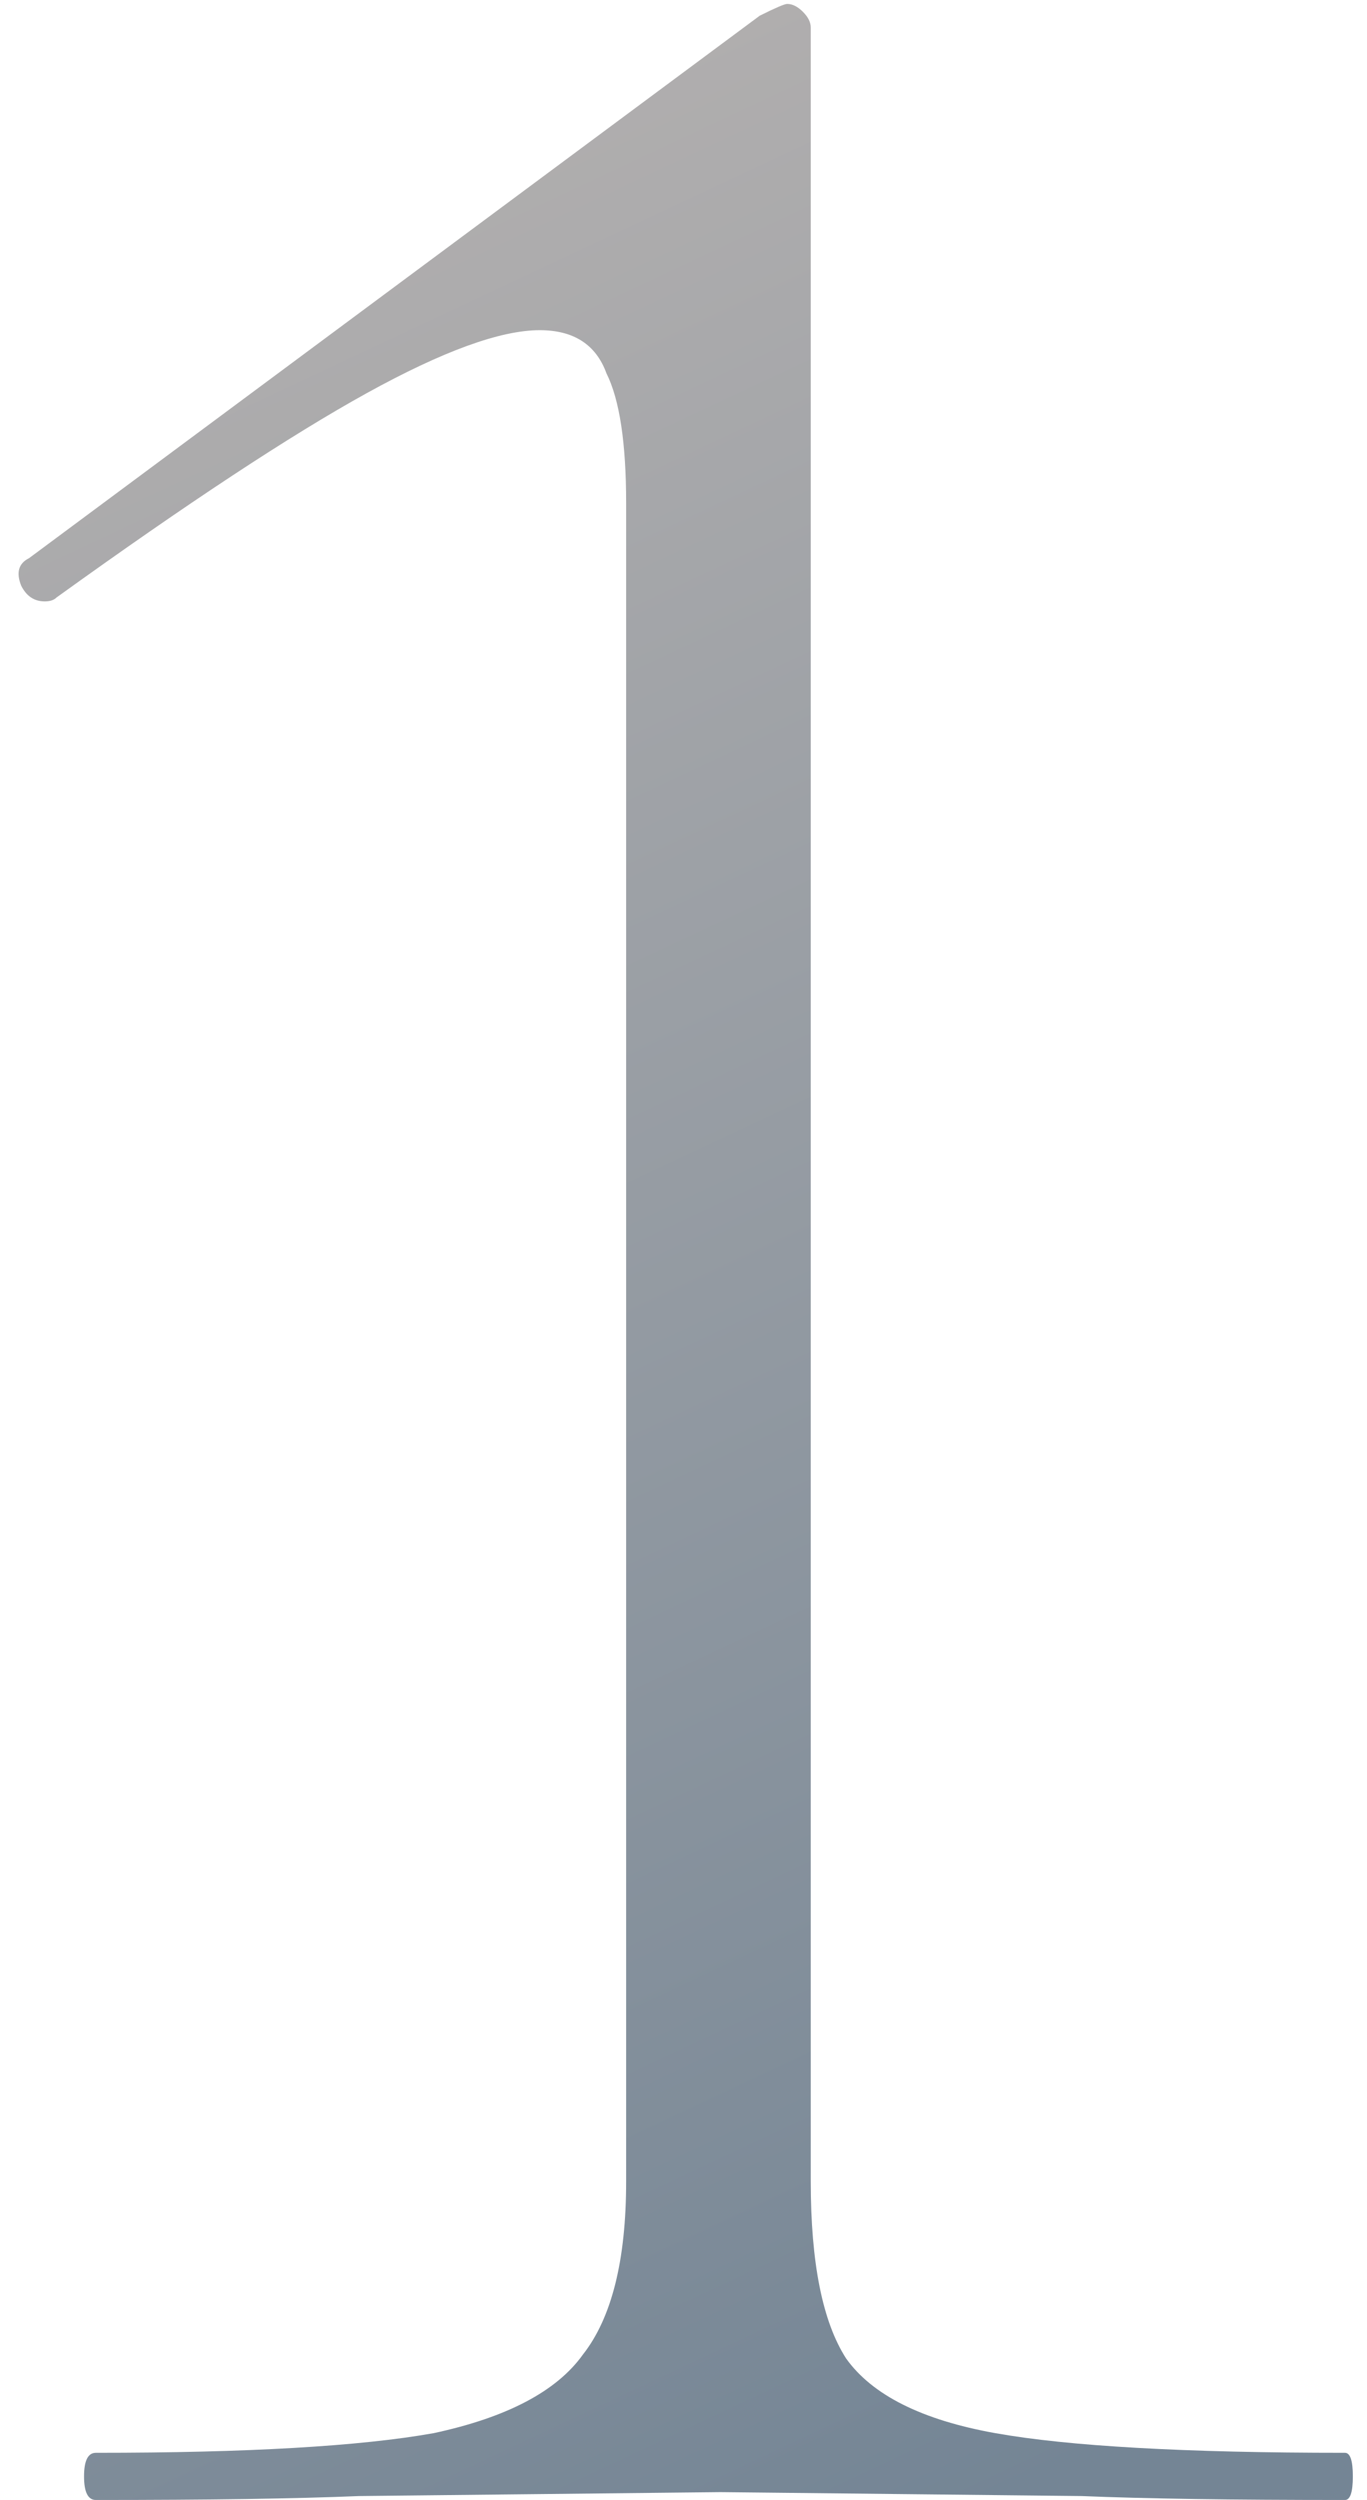 <svg width="87" height="159" viewBox="0 0 87 159" fill="none" xmlns="http://www.w3.org/2000/svg">
<path d="M6.099 159C5.599 159 5.349 158.5 5.349 157.5C5.349 156.5 5.599 156 6.099 156C15.765 156 22.932 155.583 27.599 154.75C32.265 153.75 35.432 152.083 37.099 149.75C38.932 147.417 39.849 143.75 39.849 138.75V32C39.849 28.167 39.432 25.417 38.599 23.75C37.932 21.917 36.515 21 34.349 21C31.849 21 28.182 22.333 23.349 25C18.515 27.667 11.932 32 3.599 38C3.432 38.167 3.182 38.25 2.849 38.25C2.182 38.25 1.682 37.917 1.349 37.25C1.015 36.417 1.182 35.833 1.849 35.5L48.349 1C49.349 0.5 49.932 0.25 50.099 0.25C50.432 0.25 50.765 0.417 51.099 0.75C51.432 1.083 51.599 1.417 51.599 1.75V138.75C51.599 143.917 52.349 147.667 53.849 150C55.515 152.333 58.682 153.917 63.349 154.75C68.015 155.583 75.432 156 85.599 156C85.932 156 86.099 156.5 86.099 157.5C86.099 158.5 85.932 159 85.599 159C78.432 159 72.849 158.917 68.849 158.75L45.849 158.5L22.849 158.75C18.849 158.917 13.265 159 6.099 159Z" fill="url(#paint0_linear_1_1088)"/>
<defs>
<linearGradient id="paint0_linear_1_1088" x1="40.5" y1="-81" x2="137.111" y2="124.801" gradientUnits="userSpaceOnUse">
<stop stop-color="#CFC3BB"/>
<stop offset="1" stop-color="#748595"/>
</linearGradient>
</defs>
</svg>
